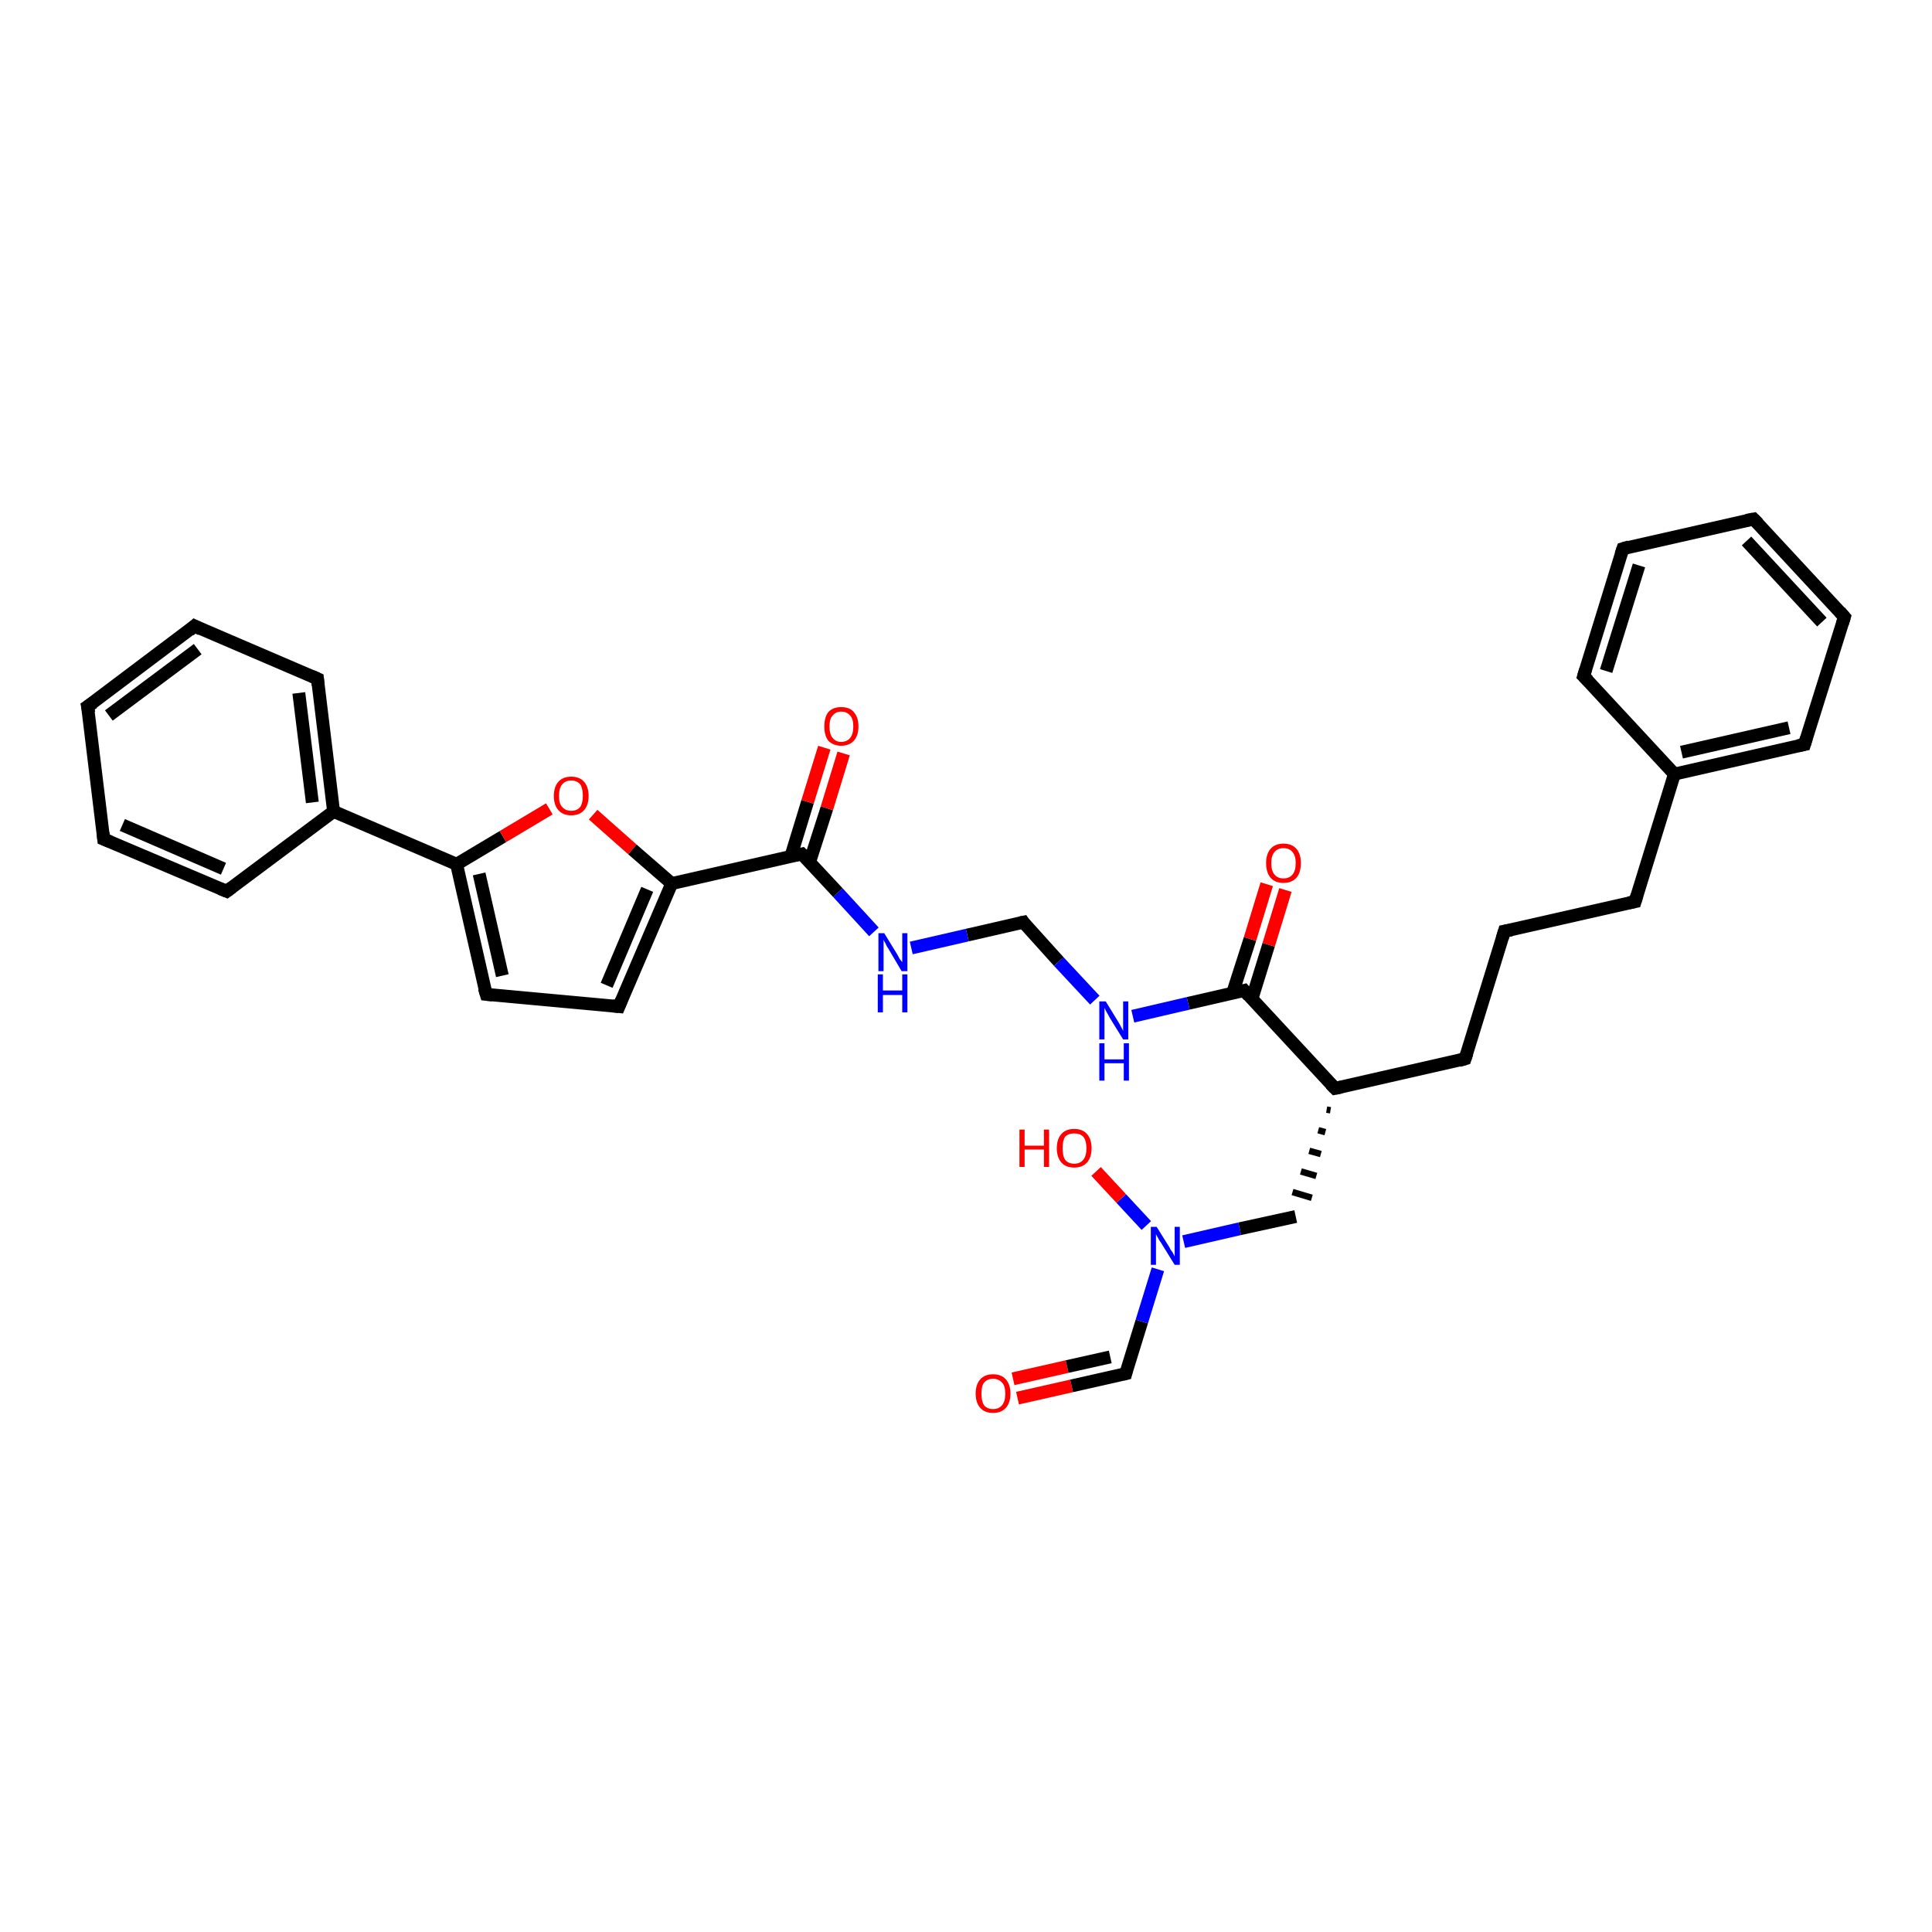 <?xml version='1.0' encoding='iso-8859-1'?>
<svg version='1.1' baseProfile='full'
              xmlns='http://www.w3.org/2000/svg'
                      xmlns:rdkit='http://www.rdkit.org/xml'
                      xmlns:xlink='http://www.w3.org/1999/xlink'
                  xml:space='preserve'
width='300px' height='300px' viewBox='0 0 300 300'>
<!-- END OF HEADER -->
<rect style='opacity:1.0;fill:#FFFFFF;stroke:none' width='300.0' height='300.0' x='0.0' y='0.0'> </rect>
<path class='bond-0 atom-0 atom-1' d='M 158.0,217.1 L 166.4,215.2' style='fill:none;fill-rule:evenodd;stroke:#FF0000;stroke-width:2.0px;stroke-linecap:butt;stroke-linejoin:miter;stroke-opacity:1' />
<path class='bond-0 atom-0 atom-1' d='M 166.4,215.2 L 174.8,213.3' style='fill:none;fill-rule:evenodd;stroke:#000000;stroke-width:2.0px;stroke-linecap:butt;stroke-linejoin:miter;stroke-opacity:1' />
<path class='bond-0 atom-0 atom-1' d='M 157.3,214.1 L 165.7,212.2' style='fill:none;fill-rule:evenodd;stroke:#FF0000;stroke-width:2.0px;stroke-linecap:butt;stroke-linejoin:miter;stroke-opacity:1' />
<path class='bond-0 atom-0 atom-1' d='M 165.7,212.2 L 172.4,210.7' style='fill:none;fill-rule:evenodd;stroke:#000000;stroke-width:2.0px;stroke-linecap:butt;stroke-linejoin:miter;stroke-opacity:1' />
<path class='bond-1 atom-1 atom-2' d='M 174.8,213.3 L 177.3,205.2' style='fill:none;fill-rule:evenodd;stroke:#000000;stroke-width:2.0px;stroke-linecap:butt;stroke-linejoin:miter;stroke-opacity:1' />
<path class='bond-1 atom-1 atom-2' d='M 177.3,205.2 L 179.8,197.1' style='fill:none;fill-rule:evenodd;stroke:#0000FF;stroke-width:2.0px;stroke-linecap:butt;stroke-linejoin:miter;stroke-opacity:1' />
<path class='bond-2 atom-2 atom-3' d='M 178.0,190.3 L 174.1,186.1' style='fill:none;fill-rule:evenodd;stroke:#0000FF;stroke-width:2.0px;stroke-linecap:butt;stroke-linejoin:miter;stroke-opacity:1' />
<path class='bond-2 atom-2 atom-3' d='M 174.1,186.1 L 170.2,181.9' style='fill:none;fill-rule:evenodd;stroke:#FF0000;stroke-width:2.0px;stroke-linecap:butt;stroke-linejoin:miter;stroke-opacity:1' />
<path class='bond-3 atom-2 atom-4' d='M 183.8,192.8 L 192.5,190.8' style='fill:none;fill-rule:evenodd;stroke:#0000FF;stroke-width:2.0px;stroke-linecap:butt;stroke-linejoin:miter;stroke-opacity:1' />
<path class='bond-3 atom-2 atom-4' d='M 192.5,190.8 L 201.2,188.9' style='fill:none;fill-rule:evenodd;stroke:#000000;stroke-width:2.0px;stroke-linecap:butt;stroke-linejoin:miter;stroke-opacity:1' />
<path class='bond-4 atom-5 atom-4' d='M 206.0,172.3 L 206.6,172.4' style='fill:none;fill-rule:evenodd;stroke:#000000;stroke-width:1.0px;stroke-linecap:butt;stroke-linejoin:miter;stroke-opacity:1' />
<path class='bond-4 atom-5 atom-4' d='M 204.7,175.5 L 205.8,175.8' style='fill:none;fill-rule:evenodd;stroke:#000000;stroke-width:1.0px;stroke-linecap:butt;stroke-linejoin:miter;stroke-opacity:1' />
<path class='bond-4 atom-5 atom-4' d='M 203.3,178.7 L 205.1,179.2' style='fill:none;fill-rule:evenodd;stroke:#000000;stroke-width:1.0px;stroke-linecap:butt;stroke-linejoin:miter;stroke-opacity:1' />
<path class='bond-4 atom-5 atom-4' d='M 202.0,181.9 L 204.4,182.6' style='fill:none;fill-rule:evenodd;stroke:#000000;stroke-width:1.0px;stroke-linecap:butt;stroke-linejoin:miter;stroke-opacity:1' />
<path class='bond-4 atom-5 atom-4' d='M 200.7,185.1 L 203.7,186.0' style='fill:none;fill-rule:evenodd;stroke:#000000;stroke-width:1.0px;stroke-linecap:butt;stroke-linejoin:miter;stroke-opacity:1' />
<path class='bond-5 atom-5 atom-6' d='M 207.3,169.0 L 227.5,164.4' style='fill:none;fill-rule:evenodd;stroke:#000000;stroke-width:2.0px;stroke-linecap:butt;stroke-linejoin:miter;stroke-opacity:1' />
<path class='bond-6 atom-6 atom-7' d='M 227.5,164.4 L 233.6,144.6' style='fill:none;fill-rule:evenodd;stroke:#000000;stroke-width:2.0px;stroke-linecap:butt;stroke-linejoin:miter;stroke-opacity:1' />
<path class='bond-7 atom-7 atom-8' d='M 233.6,144.6 L 253.9,140.0' style='fill:none;fill-rule:evenodd;stroke:#000000;stroke-width:2.0px;stroke-linecap:butt;stroke-linejoin:miter;stroke-opacity:1' />
<path class='bond-8 atom-8 atom-9' d='M 253.9,140.0 L 260.0,120.2' style='fill:none;fill-rule:evenodd;stroke:#000000;stroke-width:2.0px;stroke-linecap:butt;stroke-linejoin:miter;stroke-opacity:1' />
<path class='bond-9 atom-9 atom-10' d='M 260.0,120.2 L 280.2,115.6' style='fill:none;fill-rule:evenodd;stroke:#000000;stroke-width:2.0px;stroke-linecap:butt;stroke-linejoin:miter;stroke-opacity:1' />
<path class='bond-9 atom-9 atom-10' d='M 261.1,116.8 L 277.8,113.0' style='fill:none;fill-rule:evenodd;stroke:#000000;stroke-width:2.0px;stroke-linecap:butt;stroke-linejoin:miter;stroke-opacity:1' />
<path class='bond-10 atom-10 atom-11' d='M 280.2,115.6 L 286.4,95.8' style='fill:none;fill-rule:evenodd;stroke:#000000;stroke-width:2.0px;stroke-linecap:butt;stroke-linejoin:miter;stroke-opacity:1' />
<path class='bond-11 atom-11 atom-12' d='M 286.4,95.8 L 272.3,80.6' style='fill:none;fill-rule:evenodd;stroke:#000000;stroke-width:2.0px;stroke-linecap:butt;stroke-linejoin:miter;stroke-opacity:1' />
<path class='bond-11 atom-11 atom-12' d='M 282.9,96.6 L 271.2,84.0' style='fill:none;fill-rule:evenodd;stroke:#000000;stroke-width:2.0px;stroke-linecap:butt;stroke-linejoin:miter;stroke-opacity:1' />
<path class='bond-12 atom-12 atom-13' d='M 272.3,80.6 L 252.0,85.2' style='fill:none;fill-rule:evenodd;stroke:#000000;stroke-width:2.0px;stroke-linecap:butt;stroke-linejoin:miter;stroke-opacity:1' />
<path class='bond-13 atom-13 atom-14' d='M 252.0,85.2 L 245.9,105.0' style='fill:none;fill-rule:evenodd;stroke:#000000;stroke-width:2.0px;stroke-linecap:butt;stroke-linejoin:miter;stroke-opacity:1' />
<path class='bond-13 atom-13 atom-14' d='M 254.5,87.8 L 249.4,104.2' style='fill:none;fill-rule:evenodd;stroke:#000000;stroke-width:2.0px;stroke-linecap:butt;stroke-linejoin:miter;stroke-opacity:1' />
<path class='bond-14 atom-5 atom-15' d='M 207.3,169.0 L 193.2,153.8' style='fill:none;fill-rule:evenodd;stroke:#000000;stroke-width:2.0px;stroke-linecap:butt;stroke-linejoin:miter;stroke-opacity:1' />
<path class='bond-15 atom-15 atom-16' d='M 194.4,155.1 L 197.0,146.7' style='fill:none;fill-rule:evenodd;stroke:#000000;stroke-width:2.0px;stroke-linecap:butt;stroke-linejoin:miter;stroke-opacity:1' />
<path class='bond-15 atom-15 atom-16' d='M 197.0,146.7 L 199.6,138.2' style='fill:none;fill-rule:evenodd;stroke:#FF0000;stroke-width:2.0px;stroke-linecap:butt;stroke-linejoin:miter;stroke-opacity:1' />
<path class='bond-15 atom-15 atom-16' d='M 191.4,154.2 L 194.1,145.8' style='fill:none;fill-rule:evenodd;stroke:#000000;stroke-width:2.0px;stroke-linecap:butt;stroke-linejoin:miter;stroke-opacity:1' />
<path class='bond-15 atom-15 atom-16' d='M 194.1,145.8 L 196.7,137.3' style='fill:none;fill-rule:evenodd;stroke:#FF0000;stroke-width:2.0px;stroke-linecap:butt;stroke-linejoin:miter;stroke-opacity:1' />
<path class='bond-16 atom-15 atom-17' d='M 193.2,153.8 L 184.5,155.8' style='fill:none;fill-rule:evenodd;stroke:#000000;stroke-width:2.0px;stroke-linecap:butt;stroke-linejoin:miter;stroke-opacity:1' />
<path class='bond-16 atom-15 atom-17' d='M 184.5,155.8 L 175.9,157.8' style='fill:none;fill-rule:evenodd;stroke:#0000FF;stroke-width:2.0px;stroke-linecap:butt;stroke-linejoin:miter;stroke-opacity:1' />
<path class='bond-17 atom-17 atom-18' d='M 170.0,155.3 L 164.4,149.3' style='fill:none;fill-rule:evenodd;stroke:#0000FF;stroke-width:2.0px;stroke-linecap:butt;stroke-linejoin:miter;stroke-opacity:1' />
<path class='bond-17 atom-17 atom-18' d='M 164.4,149.3 L 158.9,143.2' style='fill:none;fill-rule:evenodd;stroke:#000000;stroke-width:2.0px;stroke-linecap:butt;stroke-linejoin:miter;stroke-opacity:1' />
<path class='bond-18 atom-18 atom-19' d='M 158.9,143.2 L 150.2,145.2' style='fill:none;fill-rule:evenodd;stroke:#000000;stroke-width:2.0px;stroke-linecap:butt;stroke-linejoin:miter;stroke-opacity:1' />
<path class='bond-18 atom-18 atom-19' d='M 150.2,145.2 L 141.5,147.2' style='fill:none;fill-rule:evenodd;stroke:#0000FF;stroke-width:2.0px;stroke-linecap:butt;stroke-linejoin:miter;stroke-opacity:1' />
<path class='bond-19 atom-19 atom-20' d='M 135.7,144.7 L 130.1,138.6' style='fill:none;fill-rule:evenodd;stroke:#0000FF;stroke-width:2.0px;stroke-linecap:butt;stroke-linejoin:miter;stroke-opacity:1' />
<path class='bond-19 atom-19 atom-20' d='M 130.1,138.6 L 124.5,132.6' style='fill:none;fill-rule:evenodd;stroke:#000000;stroke-width:2.0px;stroke-linecap:butt;stroke-linejoin:miter;stroke-opacity:1' />
<path class='bond-20 atom-20 atom-21' d='M 125.7,133.9 L 128.4,125.5' style='fill:none;fill-rule:evenodd;stroke:#000000;stroke-width:2.0px;stroke-linecap:butt;stroke-linejoin:miter;stroke-opacity:1' />
<path class='bond-20 atom-20 atom-21' d='M 128.4,125.5 L 131.0,117.0' style='fill:none;fill-rule:evenodd;stroke:#FF0000;stroke-width:2.0px;stroke-linecap:butt;stroke-linejoin:miter;stroke-opacity:1' />
<path class='bond-20 atom-20 atom-21' d='M 122.8,133.0 L 125.4,124.5' style='fill:none;fill-rule:evenodd;stroke:#000000;stroke-width:2.0px;stroke-linecap:butt;stroke-linejoin:miter;stroke-opacity:1' />
<path class='bond-20 atom-20 atom-21' d='M 125.4,124.5 L 128.0,116.1' style='fill:none;fill-rule:evenodd;stroke:#FF0000;stroke-width:2.0px;stroke-linecap:butt;stroke-linejoin:miter;stroke-opacity:1' />
<path class='bond-21 atom-20 atom-22' d='M 124.5,132.6 L 104.3,137.2' style='fill:none;fill-rule:evenodd;stroke:#000000;stroke-width:2.0px;stroke-linecap:butt;stroke-linejoin:miter;stroke-opacity:1' />
<path class='bond-22 atom-22 atom-23' d='M 104.3,137.2 L 96.1,156.3' style='fill:none;fill-rule:evenodd;stroke:#000000;stroke-width:2.0px;stroke-linecap:butt;stroke-linejoin:miter;stroke-opacity:1' />
<path class='bond-22 atom-22 atom-23' d='M 100.5,138.1 L 94.2,153.0' style='fill:none;fill-rule:evenodd;stroke:#000000;stroke-width:2.0px;stroke-linecap:butt;stroke-linejoin:miter;stroke-opacity:1' />
<path class='bond-23 atom-23 atom-24' d='M 96.1,156.3 L 75.5,154.4' style='fill:none;fill-rule:evenodd;stroke:#000000;stroke-width:2.0px;stroke-linecap:butt;stroke-linejoin:miter;stroke-opacity:1' />
<path class='bond-24 atom-24 atom-25' d='M 75.5,154.4 L 70.9,134.2' style='fill:none;fill-rule:evenodd;stroke:#000000;stroke-width:2.0px;stroke-linecap:butt;stroke-linejoin:miter;stroke-opacity:1' />
<path class='bond-24 atom-24 atom-25' d='M 78.0,151.5 L 74.4,135.7' style='fill:none;fill-rule:evenodd;stroke:#000000;stroke-width:2.0px;stroke-linecap:butt;stroke-linejoin:miter;stroke-opacity:1' />
<path class='bond-25 atom-25 atom-26' d='M 70.9,134.2 L 51.8,126.0' style='fill:none;fill-rule:evenodd;stroke:#000000;stroke-width:2.0px;stroke-linecap:butt;stroke-linejoin:miter;stroke-opacity:1' />
<path class='bond-26 atom-26 atom-27' d='M 51.8,126.0 L 49.3,105.4' style='fill:none;fill-rule:evenodd;stroke:#000000;stroke-width:2.0px;stroke-linecap:butt;stroke-linejoin:miter;stroke-opacity:1' />
<path class='bond-26 atom-26 atom-27' d='M 48.5,124.6 L 46.4,107.6' style='fill:none;fill-rule:evenodd;stroke:#000000;stroke-width:2.0px;stroke-linecap:butt;stroke-linejoin:miter;stroke-opacity:1' />
<path class='bond-27 atom-27 atom-28' d='M 49.3,105.4 L 30.2,97.2' style='fill:none;fill-rule:evenodd;stroke:#000000;stroke-width:2.0px;stroke-linecap:butt;stroke-linejoin:miter;stroke-opacity:1' />
<path class='bond-28 atom-28 atom-29' d='M 30.2,97.2 L 13.6,109.7' style='fill:none;fill-rule:evenodd;stroke:#000000;stroke-width:2.0px;stroke-linecap:butt;stroke-linejoin:miter;stroke-opacity:1' />
<path class='bond-28 atom-28 atom-29' d='M 30.7,100.8 L 16.9,111.1' style='fill:none;fill-rule:evenodd;stroke:#000000;stroke-width:2.0px;stroke-linecap:butt;stroke-linejoin:miter;stroke-opacity:1' />
<path class='bond-29 atom-29 atom-30' d='M 13.6,109.7 L 16.1,130.3' style='fill:none;fill-rule:evenodd;stroke:#000000;stroke-width:2.0px;stroke-linecap:butt;stroke-linejoin:miter;stroke-opacity:1' />
<path class='bond-30 atom-30 atom-31' d='M 16.1,130.3 L 35.2,138.4' style='fill:none;fill-rule:evenodd;stroke:#000000;stroke-width:2.0px;stroke-linecap:butt;stroke-linejoin:miter;stroke-opacity:1' />
<path class='bond-30 atom-30 atom-31' d='M 19.0,128.1 L 34.7,134.9' style='fill:none;fill-rule:evenodd;stroke:#000000;stroke-width:2.0px;stroke-linecap:butt;stroke-linejoin:miter;stroke-opacity:1' />
<path class='bond-31 atom-25 atom-32' d='M 70.9,134.2 L 78.1,129.9' style='fill:none;fill-rule:evenodd;stroke:#000000;stroke-width:2.0px;stroke-linecap:butt;stroke-linejoin:miter;stroke-opacity:1' />
<path class='bond-31 atom-25 atom-32' d='M 78.1,129.9 L 85.3,125.6' style='fill:none;fill-rule:evenodd;stroke:#FF0000;stroke-width:2.0px;stroke-linecap:butt;stroke-linejoin:miter;stroke-opacity:1' />
<path class='bond-32 atom-14 atom-9' d='M 245.9,105.0 L 260.0,120.2' style='fill:none;fill-rule:evenodd;stroke:#000000;stroke-width:2.0px;stroke-linecap:butt;stroke-linejoin:miter;stroke-opacity:1' />
<path class='bond-33 atom-32 atom-22' d='M 92.1,126.5 L 98.2,131.9' style='fill:none;fill-rule:evenodd;stroke:#FF0000;stroke-width:2.0px;stroke-linecap:butt;stroke-linejoin:miter;stroke-opacity:1' />
<path class='bond-33 atom-32 atom-22' d='M 98.2,131.9 L 104.3,137.2' style='fill:none;fill-rule:evenodd;stroke:#000000;stroke-width:2.0px;stroke-linecap:butt;stroke-linejoin:miter;stroke-opacity:1' />
<path class='bond-34 atom-31 atom-26' d='M 35.2,138.4 L 51.8,126.0' style='fill:none;fill-rule:evenodd;stroke:#000000;stroke-width:2.0px;stroke-linecap:butt;stroke-linejoin:miter;stroke-opacity:1' />
<path d='M 174.4,213.4 L 174.8,213.3 L 174.9,212.9' style='fill:none;stroke:#000000;stroke-width:2.0px;stroke-linecap:butt;stroke-linejoin:miter;stroke-opacity:1;' />
<path d='M 208.3,168.8 L 207.3,169.0 L 206.6,168.3' style='fill:none;stroke:#000000;stroke-width:2.0px;stroke-linecap:butt;stroke-linejoin:miter;stroke-opacity:1;' />
<path d='M 226.5,164.7 L 227.5,164.4 L 227.8,163.5' style='fill:none;stroke:#000000;stroke-width:2.0px;stroke-linecap:butt;stroke-linejoin:miter;stroke-opacity:1;' />
<path d='M 233.3,145.6 L 233.6,144.6 L 234.7,144.4' style='fill:none;stroke:#000000;stroke-width:2.0px;stroke-linecap:butt;stroke-linejoin:miter;stroke-opacity:1;' />
<path d='M 252.9,140.2 L 253.9,140.0 L 254.2,139.0' style='fill:none;stroke:#000000;stroke-width:2.0px;stroke-linecap:butt;stroke-linejoin:miter;stroke-opacity:1;' />
<path d='M 279.2,115.8 L 280.2,115.6 L 280.5,114.6' style='fill:none;stroke:#000000;stroke-width:2.0px;stroke-linecap:butt;stroke-linejoin:miter;stroke-opacity:1;' />
<path d='M 286.1,96.8 L 286.4,95.8 L 285.7,95.0' style='fill:none;stroke:#000000;stroke-width:2.0px;stroke-linecap:butt;stroke-linejoin:miter;stroke-opacity:1;' />
<path d='M 273.0,81.3 L 272.3,80.6 L 271.2,80.8' style='fill:none;stroke:#000000;stroke-width:2.0px;stroke-linecap:butt;stroke-linejoin:miter;stroke-opacity:1;' />
<path d='M 253.0,84.9 L 252.0,85.2 L 251.7,86.1' style='fill:none;stroke:#000000;stroke-width:2.0px;stroke-linecap:butt;stroke-linejoin:miter;stroke-opacity:1;' />
<path d='M 246.2,104.0 L 245.9,105.0 L 246.6,105.7' style='fill:none;stroke:#000000;stroke-width:2.0px;stroke-linecap:butt;stroke-linejoin:miter;stroke-opacity:1;' />
<path d='M 193.9,154.6 L 193.2,153.8 L 192.8,153.9' style='fill:none;stroke:#000000;stroke-width:2.0px;stroke-linecap:butt;stroke-linejoin:miter;stroke-opacity:1;' />
<path d='M 159.1,143.5 L 158.9,143.2 L 158.4,143.3' style='fill:none;stroke:#000000;stroke-width:2.0px;stroke-linecap:butt;stroke-linejoin:miter;stroke-opacity:1;' />
<path d='M 124.8,132.9 L 124.5,132.6 L 123.5,132.8' style='fill:none;stroke:#000000;stroke-width:2.0px;stroke-linecap:butt;stroke-linejoin:miter;stroke-opacity:1;' />
<path d='M 96.5,155.3 L 96.1,156.3 L 95.1,156.2' style='fill:none;stroke:#000000;stroke-width:2.0px;stroke-linecap:butt;stroke-linejoin:miter;stroke-opacity:1;' />
<path d='M 76.5,154.5 L 75.5,154.4 L 75.2,153.4' style='fill:none;stroke:#000000;stroke-width:2.0px;stroke-linecap:butt;stroke-linejoin:miter;stroke-opacity:1;' />
<path d='M 49.4,106.4 L 49.3,105.4 L 48.4,105.0' style='fill:none;stroke:#000000;stroke-width:2.0px;stroke-linecap:butt;stroke-linejoin:miter;stroke-opacity:1;' />
<path d='M 31.2,97.7 L 30.2,97.2 L 29.4,97.9' style='fill:none;stroke:#000000;stroke-width:2.0px;stroke-linecap:butt;stroke-linejoin:miter;stroke-opacity:1;' />
<path d='M 14.5,109.1 L 13.6,109.7 L 13.8,110.7' style='fill:none;stroke:#000000;stroke-width:2.0px;stroke-linecap:butt;stroke-linejoin:miter;stroke-opacity:1;' />
<path d='M 16.0,129.3 L 16.1,130.3 L 17.1,130.7' style='fill:none;stroke:#000000;stroke-width:2.0px;stroke-linecap:butt;stroke-linejoin:miter;stroke-opacity:1;' />
<path d='M 34.2,138.0 L 35.2,138.4 L 36.0,137.8' style='fill:none;stroke:#000000;stroke-width:2.0px;stroke-linecap:butt;stroke-linejoin:miter;stroke-opacity:1;' />
<path class='atom-0' d='M 151.5 216.4
Q 151.5 215.0, 152.2 214.2
Q 152.9 213.4, 154.2 213.4
Q 155.5 213.4, 156.2 214.2
Q 156.9 215.0, 156.9 216.4
Q 156.9 217.8, 156.2 218.6
Q 155.5 219.4, 154.2 219.4
Q 152.9 219.4, 152.2 218.6
Q 151.5 217.8, 151.5 216.4
M 154.2 218.8
Q 155.1 218.8, 155.6 218.2
Q 156.1 217.6, 156.1 216.4
Q 156.1 215.2, 155.6 214.7
Q 155.1 214.1, 154.2 214.1
Q 153.3 214.1, 152.8 214.7
Q 152.4 215.2, 152.4 216.4
Q 152.4 217.6, 152.8 218.2
Q 153.3 218.8, 154.2 218.8
' fill='#FF0000'/>
<path class='atom-2' d='M 179.6 190.5
L 181.6 193.7
Q 181.7 194.0, 182.1 194.5
Q 182.4 195.1, 182.4 195.1
L 182.4 190.5
L 183.2 190.5
L 183.2 196.4
L 182.4 196.4
L 180.3 193.0
Q 180.0 192.6, 179.8 192.2
Q 179.5 191.7, 179.5 191.6
L 179.5 196.4
L 178.7 196.4
L 178.7 190.5
L 179.6 190.5
' fill='#0000FF'/>
<path class='atom-3' d='M 158.3 175.4
L 159.1 175.4
L 159.1 177.9
L 162.1 177.9
L 162.1 175.4
L 162.9 175.4
L 162.9 181.2
L 162.1 181.2
L 162.1 178.5
L 159.1 178.5
L 159.1 181.2
L 158.3 181.2
L 158.3 175.4
' fill='#FF0000'/>
<path class='atom-3' d='M 164.1 178.3
Q 164.1 176.9, 164.8 176.1
Q 165.5 175.3, 166.8 175.3
Q 168.1 175.3, 168.8 176.1
Q 169.5 176.9, 169.5 178.3
Q 169.5 179.7, 168.8 180.5
Q 168.1 181.3, 166.8 181.3
Q 165.5 181.3, 164.8 180.5
Q 164.1 179.7, 164.1 178.3
M 166.8 180.7
Q 167.7 180.7, 168.2 180.1
Q 168.7 179.5, 168.7 178.3
Q 168.7 177.1, 168.2 176.5
Q 167.7 176.0, 166.8 176.0
Q 165.9 176.0, 165.4 176.5
Q 165.0 177.1, 165.0 178.3
Q 165.0 179.5, 165.4 180.1
Q 165.9 180.7, 166.8 180.7
' fill='#FF0000'/>
<path class='atom-16' d='M 196.6 134.0
Q 196.6 132.6, 197.3 131.8
Q 198.0 131.0, 199.3 131.0
Q 200.6 131.0, 201.3 131.8
Q 202.0 132.6, 202.0 134.0
Q 202.0 135.5, 201.3 136.3
Q 200.6 137.1, 199.3 137.1
Q 198.0 137.1, 197.3 136.3
Q 196.6 135.5, 196.6 134.0
M 199.3 136.4
Q 200.2 136.4, 200.7 135.8
Q 201.2 135.2, 201.2 134.0
Q 201.2 132.9, 200.7 132.3
Q 200.2 131.7, 199.3 131.7
Q 198.4 131.7, 197.9 132.3
Q 197.4 132.9, 197.4 134.0
Q 197.4 135.2, 197.9 135.8
Q 198.4 136.4, 199.3 136.4
' fill='#FF0000'/>
<path class='atom-17' d='M 171.7 155.5
L 173.6 158.6
Q 173.8 158.9, 174.1 159.5
Q 174.4 160.0, 174.4 160.1
L 174.4 155.5
L 175.2 155.5
L 175.2 161.4
L 174.4 161.4
L 172.3 158.0
Q 172.1 157.6, 171.8 157.1
Q 171.6 156.7, 171.5 156.5
L 171.5 161.4
L 170.7 161.4
L 170.7 155.5
L 171.7 155.5
' fill='#0000FF'/>
<path class='atom-17' d='M 170.7 162.0
L 171.5 162.0
L 171.5 164.5
L 174.5 164.5
L 174.5 162.0
L 175.3 162.0
L 175.3 167.8
L 174.5 167.8
L 174.5 165.1
L 171.5 165.1
L 171.5 167.8
L 170.7 167.8
L 170.7 162.0
' fill='#0000FF'/>
<path class='atom-19' d='M 137.3 144.9
L 139.2 148.0
Q 139.4 148.3, 139.7 148.9
Q 140.1 149.4, 140.1 149.4
L 140.1 144.9
L 140.9 144.9
L 140.9 150.8
L 140.0 150.8
L 138.0 147.4
Q 137.7 147.0, 137.5 146.5
Q 137.2 146.0, 137.2 145.9
L 137.2 150.8
L 136.4 150.8
L 136.4 144.9
L 137.3 144.9
' fill='#0000FF'/>
<path class='atom-19' d='M 136.3 151.3
L 137.1 151.3
L 137.1 153.8
L 140.1 153.8
L 140.1 151.3
L 140.9 151.3
L 140.9 157.2
L 140.1 157.2
L 140.1 154.5
L 137.1 154.5
L 137.1 157.2
L 136.3 157.2
L 136.3 151.3
' fill='#0000FF'/>
<path class='atom-21' d='M 128.0 112.8
Q 128.0 111.4, 128.6 110.6
Q 129.3 109.8, 130.6 109.8
Q 132.0 109.8, 132.6 110.6
Q 133.3 111.4, 133.3 112.8
Q 133.3 114.2, 132.6 115.0
Q 131.9 115.8, 130.6 115.8
Q 129.4 115.8, 128.6 115.0
Q 128.0 114.2, 128.0 112.8
M 130.6 115.2
Q 131.5 115.2, 132.0 114.6
Q 132.5 114.0, 132.5 112.8
Q 132.5 111.6, 132.0 111.1
Q 131.5 110.5, 130.6 110.5
Q 129.8 110.5, 129.3 111.1
Q 128.8 111.6, 128.8 112.8
Q 128.8 114.0, 129.3 114.6
Q 129.8 115.2, 130.6 115.2
' fill='#FF0000'/>
<path class='atom-32' d='M 86.0 123.6
Q 86.0 122.2, 86.7 121.4
Q 87.4 120.6, 88.7 120.6
Q 90.0 120.6, 90.7 121.4
Q 91.4 122.2, 91.4 123.6
Q 91.4 125.0, 90.7 125.8
Q 90.0 126.6, 88.7 126.6
Q 87.4 126.6, 86.7 125.8
Q 86.0 125.0, 86.0 123.6
M 88.7 125.9
Q 89.6 125.9, 90.1 125.3
Q 90.5 124.7, 90.5 123.6
Q 90.5 122.4, 90.1 121.8
Q 89.6 121.2, 88.7 121.2
Q 87.8 121.2, 87.3 121.8
Q 86.8 122.4, 86.8 123.6
Q 86.8 124.8, 87.3 125.3
Q 87.8 125.9, 88.7 125.9
' fill='#FF0000'/>
</svg>
